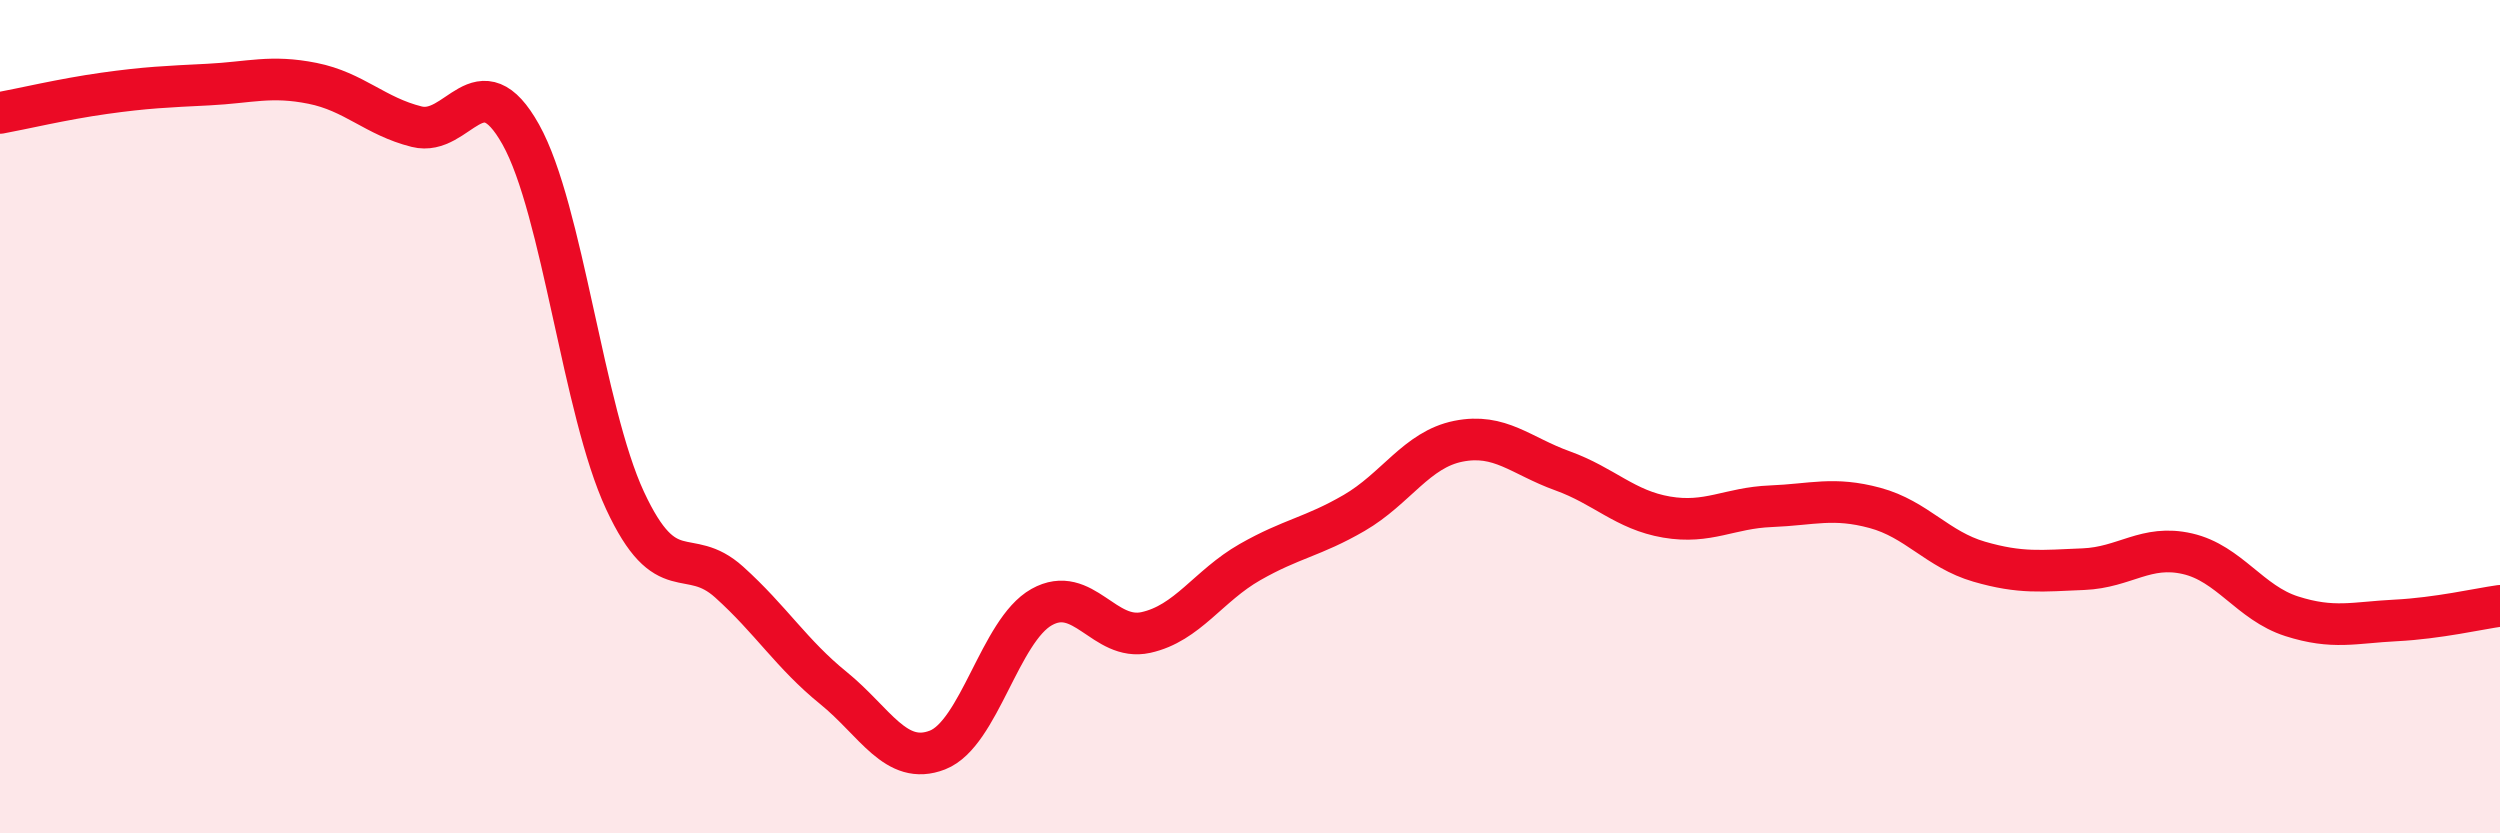 
    <svg width="60" height="20" viewBox="0 0 60 20" xmlns="http://www.w3.org/2000/svg">
      <path
        d="M 0,2.71 C 0.5,2.62 1.5,2.38 2.5,2.24 C 3.5,2.1 4,2.08 5,2.03 C 6,1.98 6.5,1.8 7.5,2 C 8.5,2.2 9,2.79 10,3.04 C 11,3.29 11.5,1.44 12.5,3.23 C 13.5,5.02 14,9.86 15,12.01 C 16,14.16 16.5,13.07 17.5,13.97 C 18.5,14.87 19,15.7 20,16.51 C 21,17.32 21.5,18.39 22.5,18 C 23.5,17.61 24,15.13 25,14.57 C 26,14.01 26.5,15.4 27.5,15.18 C 28.5,14.96 29,14.06 30,13.49 C 31,12.92 31.5,12.89 32.5,12.31 C 33.5,11.73 34,10.79 35,10.59 C 36,10.39 36.5,10.94 37.5,11.3 C 38.5,11.66 39,12.24 40,12.41 C 41,12.58 41.5,12.19 42.5,12.15 C 43.5,12.11 44,11.92 45,12.19 C 46,12.46 46.5,13.19 47.5,13.48 C 48.5,13.77 49,13.7 50,13.66 C 51,13.62 51.5,13.06 52.5,13.29 C 53.5,13.52 54,14.47 55,14.79 C 56,15.11 56.5,14.94 57.5,14.89 C 58.5,14.84 59.5,14.61 60,14.54L60 20L0 20Z"
        fill="#EB0A25"
        opacity="0.1"
        stroke-linecap="round"
        stroke-linejoin="round"
      />
      <path
        d="M 0,2.71 C 0.5,2.62 1.5,2.38 2.5,2.24 C 3.5,2.1 4,2.08 5,2.03 C 6,1.98 6.5,1.8 7.5,2 C 8.5,2.2 9,2.79 10,3.04 C 11,3.29 11.5,1.44 12.5,3.23 C 13.5,5.02 14,9.86 15,12.01 C 16,14.16 16.5,13.07 17.5,13.97 C 18.5,14.87 19,15.7 20,16.51 C 21,17.32 21.5,18.39 22.5,18 C 23.5,17.61 24,15.13 25,14.57 C 26,14.01 26.5,15.4 27.5,15.18 C 28.5,14.96 29,14.06 30,13.49 C 31,12.92 31.5,12.89 32.5,12.31 C 33.5,11.73 34,10.79 35,10.59 C 36,10.39 36.5,10.94 37.5,11.3 C 38.5,11.66 39,12.24 40,12.41 C 41,12.58 41.5,12.19 42.5,12.15 C 43.5,12.11 44,11.92 45,12.19 C 46,12.46 46.5,13.19 47.5,13.48 C 48.5,13.77 49,13.7 50,13.66 C 51,13.62 51.5,13.06 52.5,13.29 C 53.5,13.52 54,14.47 55,14.79 C 56,15.11 56.5,14.94 57.5,14.89 C 58.5,14.84 59.5,14.61 60,14.54"
        stroke="#EB0A25"
        stroke-width="1"
        fill="none"
        stroke-linecap="round"
        stroke-linejoin="round"
      />
    </svg>
  